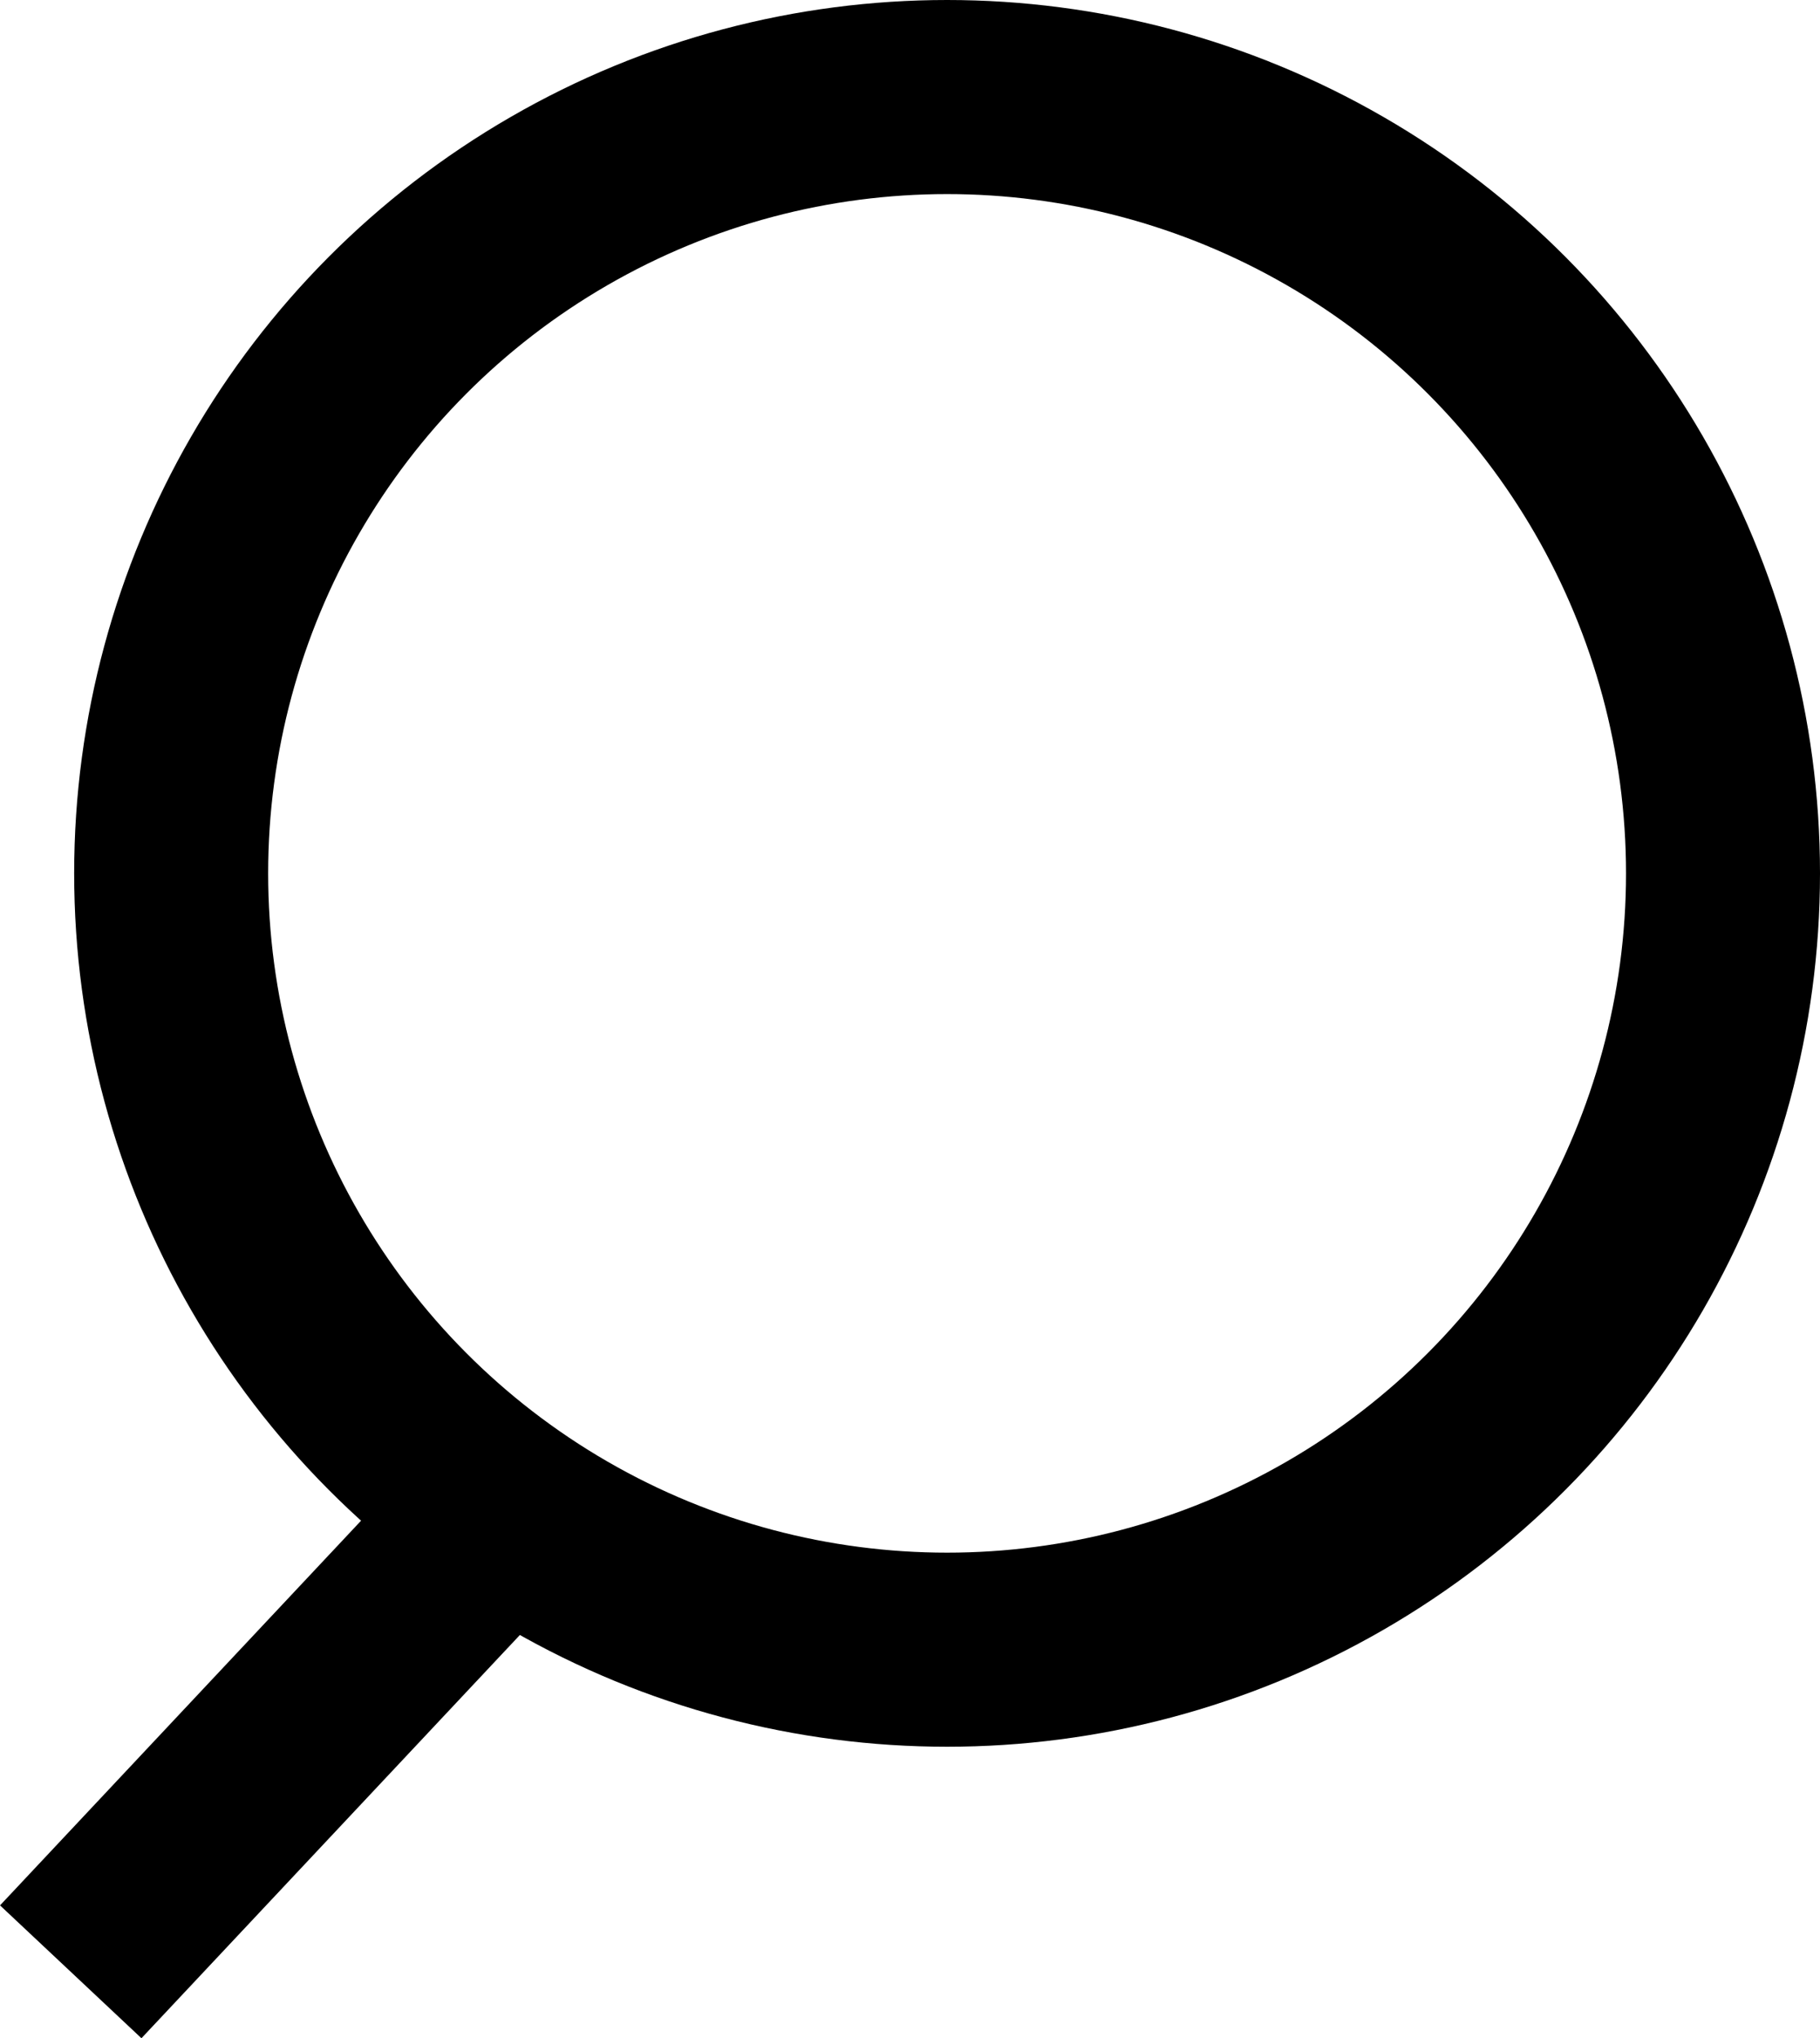 <svg xmlns="http://www.w3.org/2000/svg" width="28.147" height="31.506" viewBox="0 0 28.147 31.506">
  <g id="Gruppe_168" data-name="Gruppe 168" transform="translate(-167.798 -330)">
    <g id="Ellipse_2" data-name="Ellipse 2" transform="translate(168.945 330)" fill="none" stroke="#000" stroke-width="3">
      <circle cx="13.5" cy="13.5" r="13.5" stroke="none"/>
      <circle cx="13.5" cy="13.5" r="12" fill="none"/>
    </g>
    <line id="Linie_1" data-name="Linie 1" y1="6.979" x2="6.553" transform="translate(168.892 353.5)" fill="none" stroke="#000" stroke-width="3"/>
  </g>
</svg>
